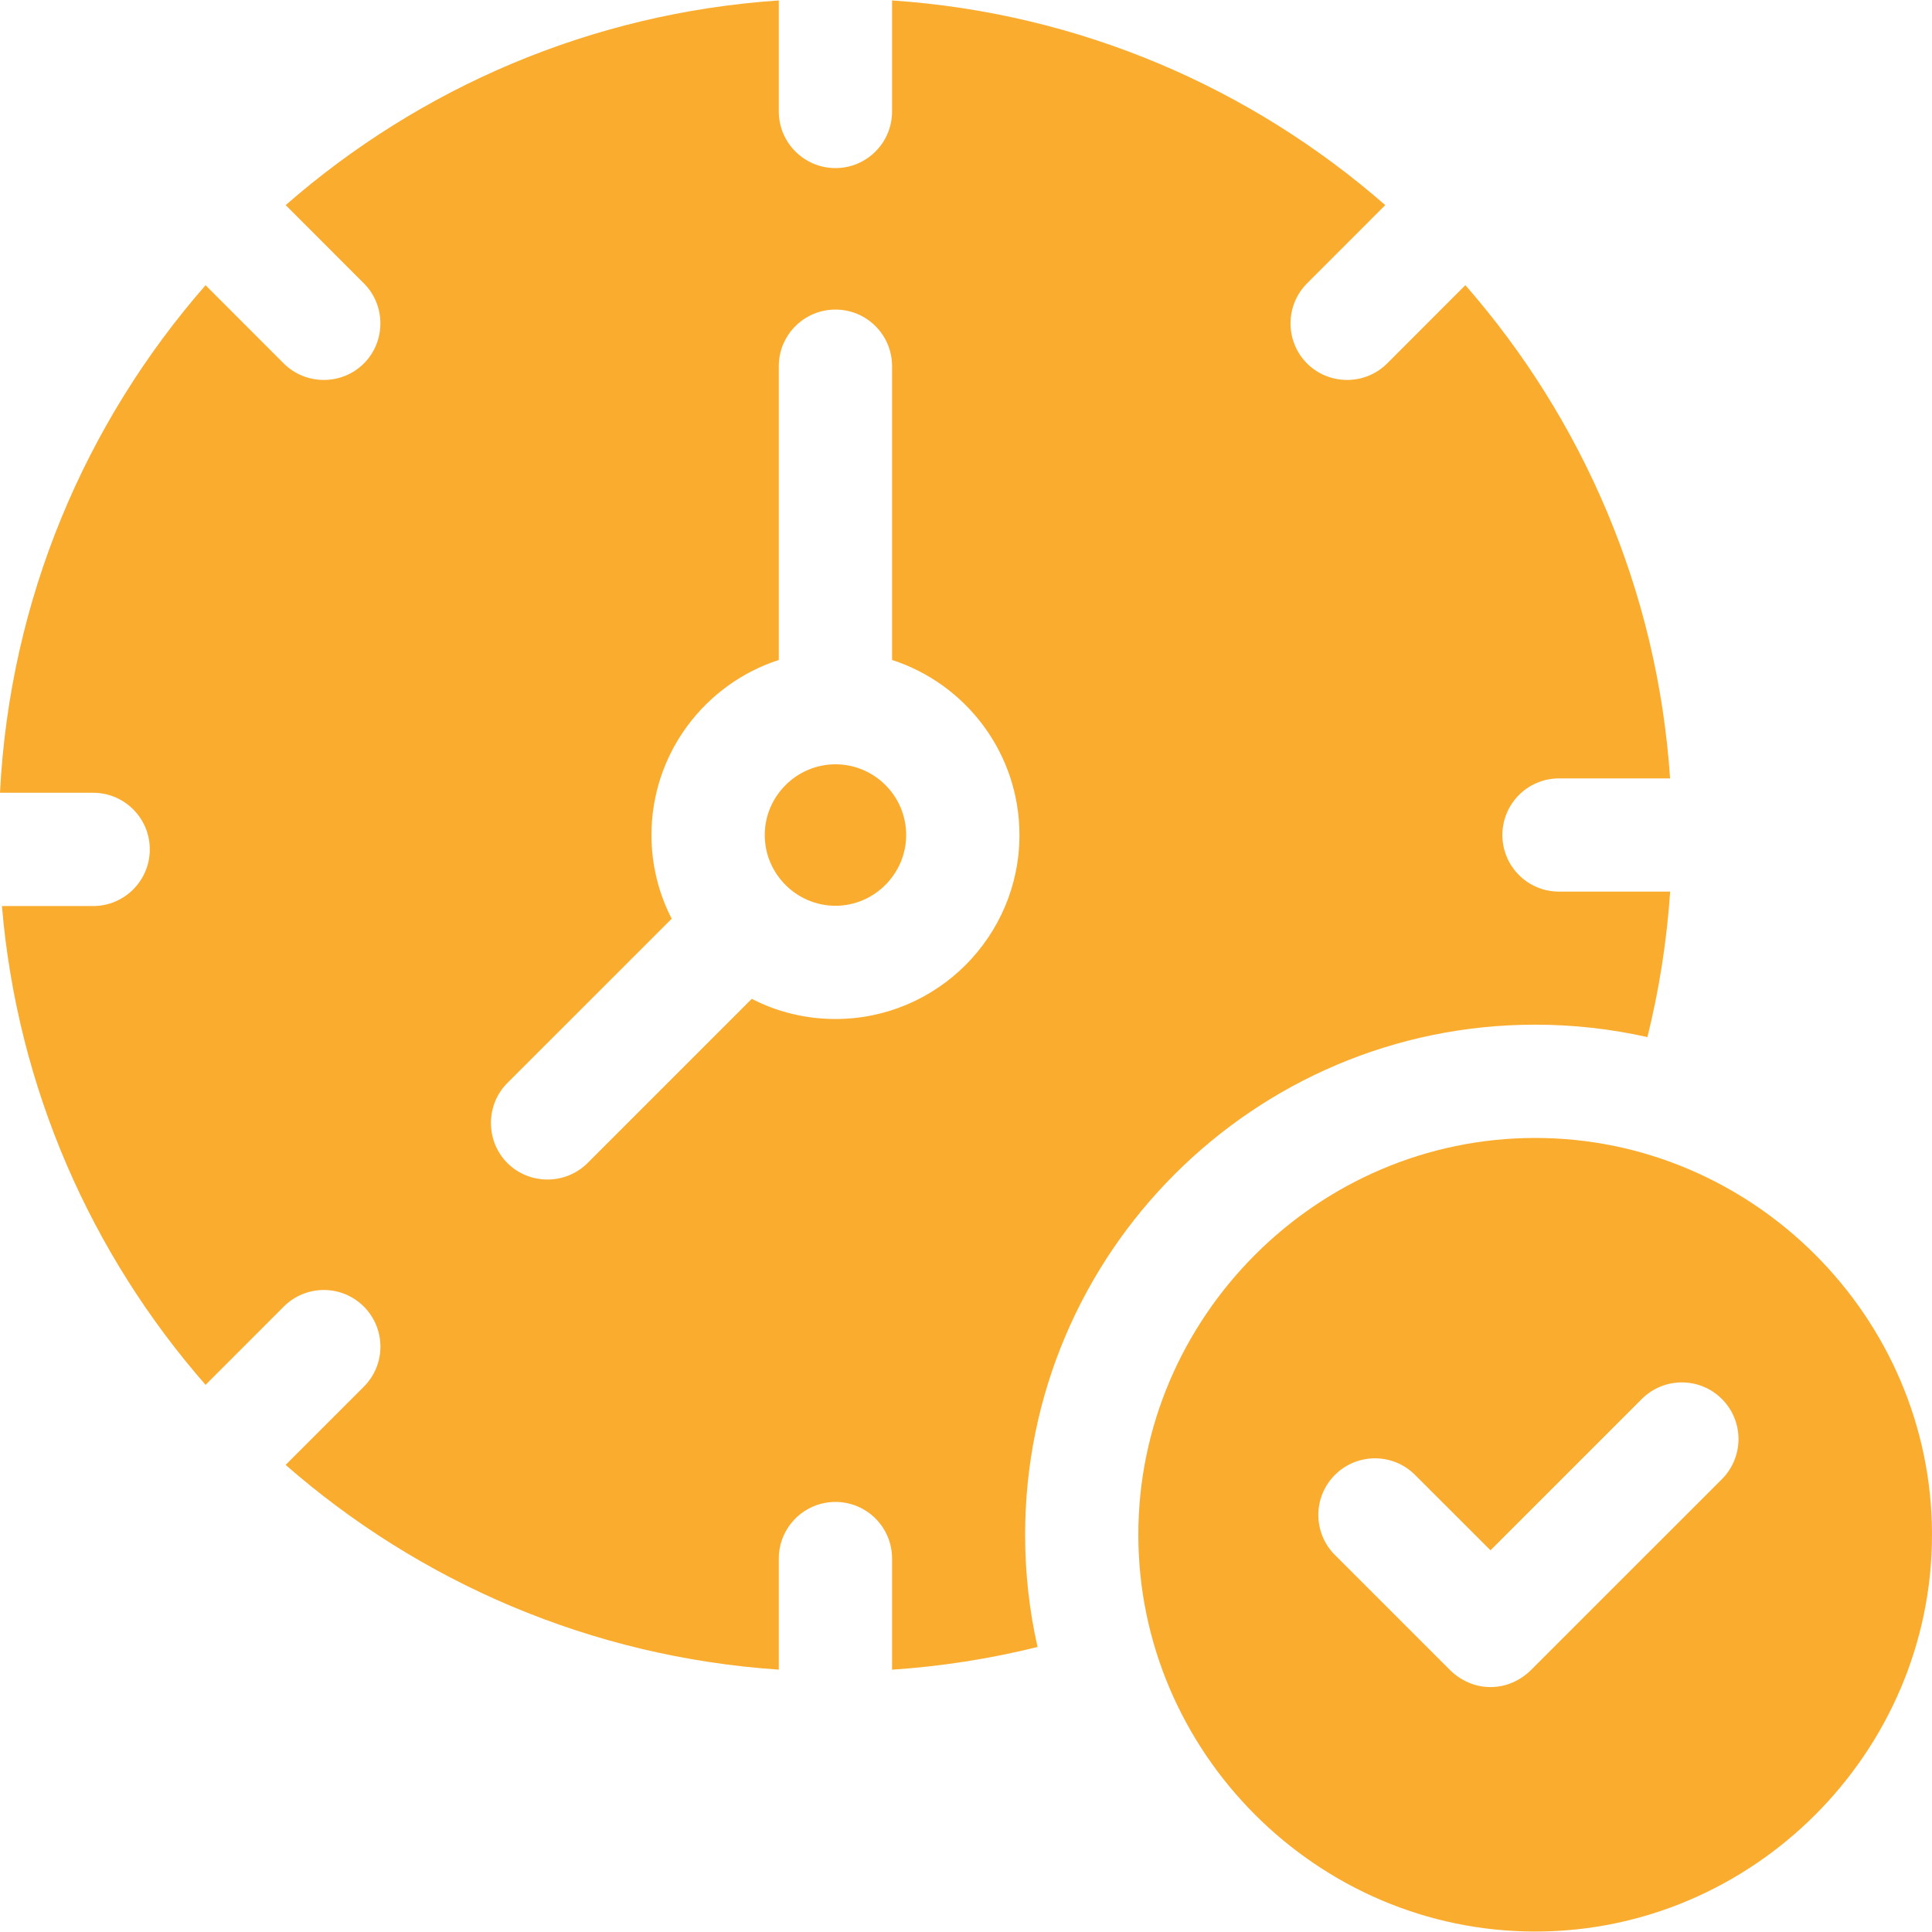 <svg width="30" height="30" viewBox="0 0 30 30" fill="none" xmlns="http://www.w3.org/2000/svg">
<g clip-path="url(#clip0_133_439)">
<path d="M23.838 17.67C20.458 17.67 17.676 20.451 17.676 23.831C17.676 27.212 20.458 29.993 23.838 29.993C27.218 29.994 30 27.212 30 23.831C30 20.451 27.218 17.669 23.838 17.67ZM26.738 22.968L23.766 25.939C23.725 25.98 23.5 26.197 23.144 26.197C22.788 26.197 22.564 25.98 22.522 25.939L20.729 24.146C20.385 23.802 20.385 23.246 20.729 22.902C21.073 22.559 21.629 22.559 21.972 22.902L23.144 24.073L25.493 21.724C25.837 21.38 26.394 21.38 26.738 21.724C27.081 22.067 27.081 22.624 26.738 22.968Z" fill="#FAAC2F"/>
<path d="M24.208 13.845C23.722 13.845 23.329 13.452 23.329 12.966C23.329 12.481 23.722 12.087 24.208 12.087H25.933C25.737 9.166 24.571 6.506 22.754 4.428L21.539 5.644C21.198 5.985 20.637 5.985 20.296 5.644C19.954 5.303 19.954 4.741 20.296 4.4L21.51 3.185C19.433 1.369 16.773 0.203 13.852 0.007V1.731C13.852 2.216 13.459 2.61 12.973 2.61C12.487 2.61 12.093 2.216 12.093 1.731V0.007C9.173 0.203 6.513 1.369 4.436 3.185L5.65 4.4C5.992 4.741 5.992 5.303 5.65 5.644C5.309 5.985 4.748 5.985 4.406 5.644L3.192 4.429C1.329 6.559 0.151 9.301 0 12.31H1.446C1.932 12.31 2.326 12.704 2.326 13.189C2.326 13.675 1.932 14.069 1.446 14.069H0.03C0.269 16.902 1.422 19.479 3.192 21.504L4.406 20.289C4.75 19.945 5.307 19.945 5.65 20.289C5.993 20.633 5.993 21.189 5.65 21.532L4.435 22.747C6.513 24.564 9.173 25.73 12.093 25.926V24.202C12.093 23.716 12.487 23.322 12.973 23.322C13.459 23.322 13.852 23.716 13.852 24.202V25.927C14.617 25.875 15.372 25.758 16.111 25.574C15.984 25.012 15.918 24.43 15.918 23.831C15.918 19.464 19.471 15.911 23.838 15.911C24.436 15.911 25.02 15.978 25.581 16.104C25.764 15.366 25.882 14.611 25.934 13.845H24.208ZM12.973 15.823C12.505 15.823 12.063 15.711 11.673 15.51L9.123 18.06C8.781 18.401 8.22 18.401 7.879 18.06C7.538 17.719 7.538 17.157 7.879 16.816L10.43 14.266C10.229 13.876 10.116 13.434 10.116 12.966C10.116 11.697 10.947 10.619 12.093 10.248V5.686C12.093 5.2 12.487 4.807 12.973 4.807C13.459 4.807 13.852 5.2 13.852 5.686V10.248C14.999 10.619 15.83 11.697 15.83 12.966C15.83 14.542 14.549 15.823 12.973 15.823Z" fill="#FAAC2F"/>
<path d="M14.071 12.966C14.071 13.569 13.575 14.065 12.973 14.065C12.37 14.065 11.874 13.569 11.875 12.966C11.875 12.364 12.37 11.868 12.973 11.868C13.578 11.868 14.071 12.36 14.071 12.966Z" fill="#FAAC2F"/>
</g>
<defs>
<clipPath id="clip0_133_439">
<rect width="30" height="30" fill="white"/>
</clipPath>
</defs>
</svg>
